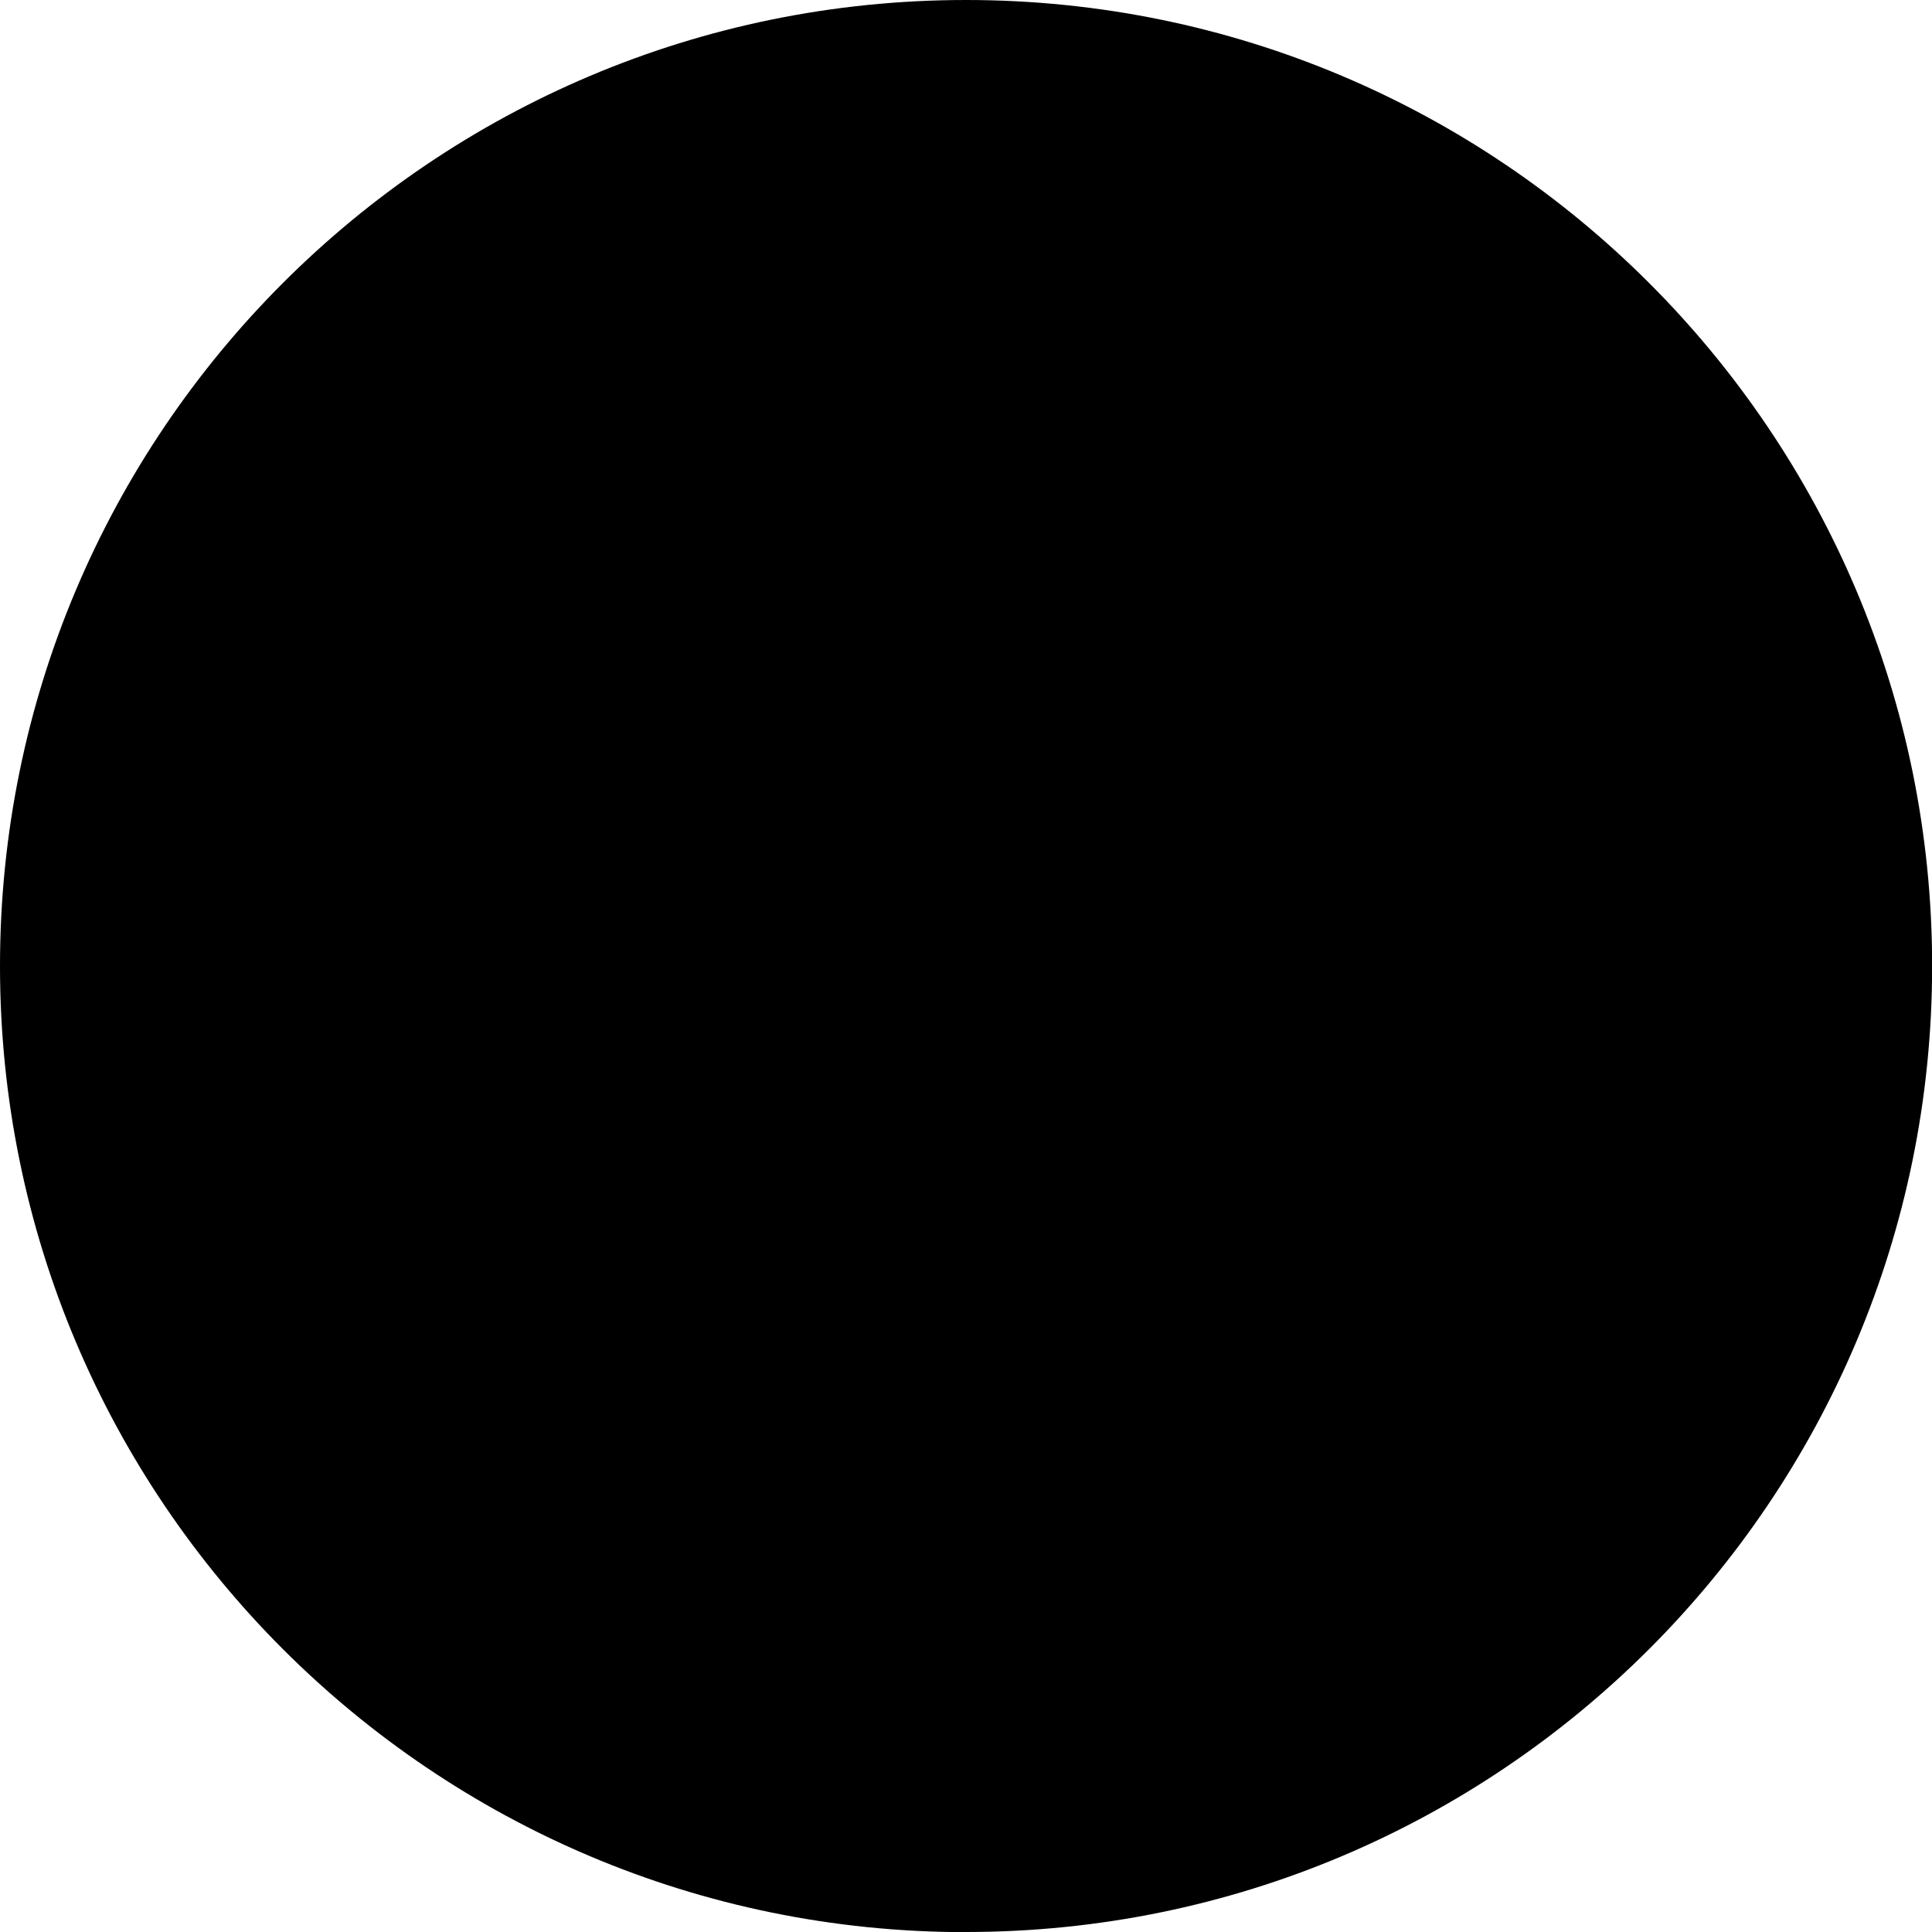 <svg viewBox="0 0 145.35 145.35" xmlns="http://www.w3.org/2000/svg" data-name="Layer 2" id="Layer_2">
  <g data-name="Layer 2" id="Layer_2-2">
    <path d="M72.68,145.35c40.14,0,72.68-32.54,72.68-72.68h0C145.35,32.54,112.81,0,72.68,0h0C32.54,0,0,32.54,0,72.68h0c0,40.14,32.54,72.68,72.68,72.68h0Z"></path>
  </g>
</svg>